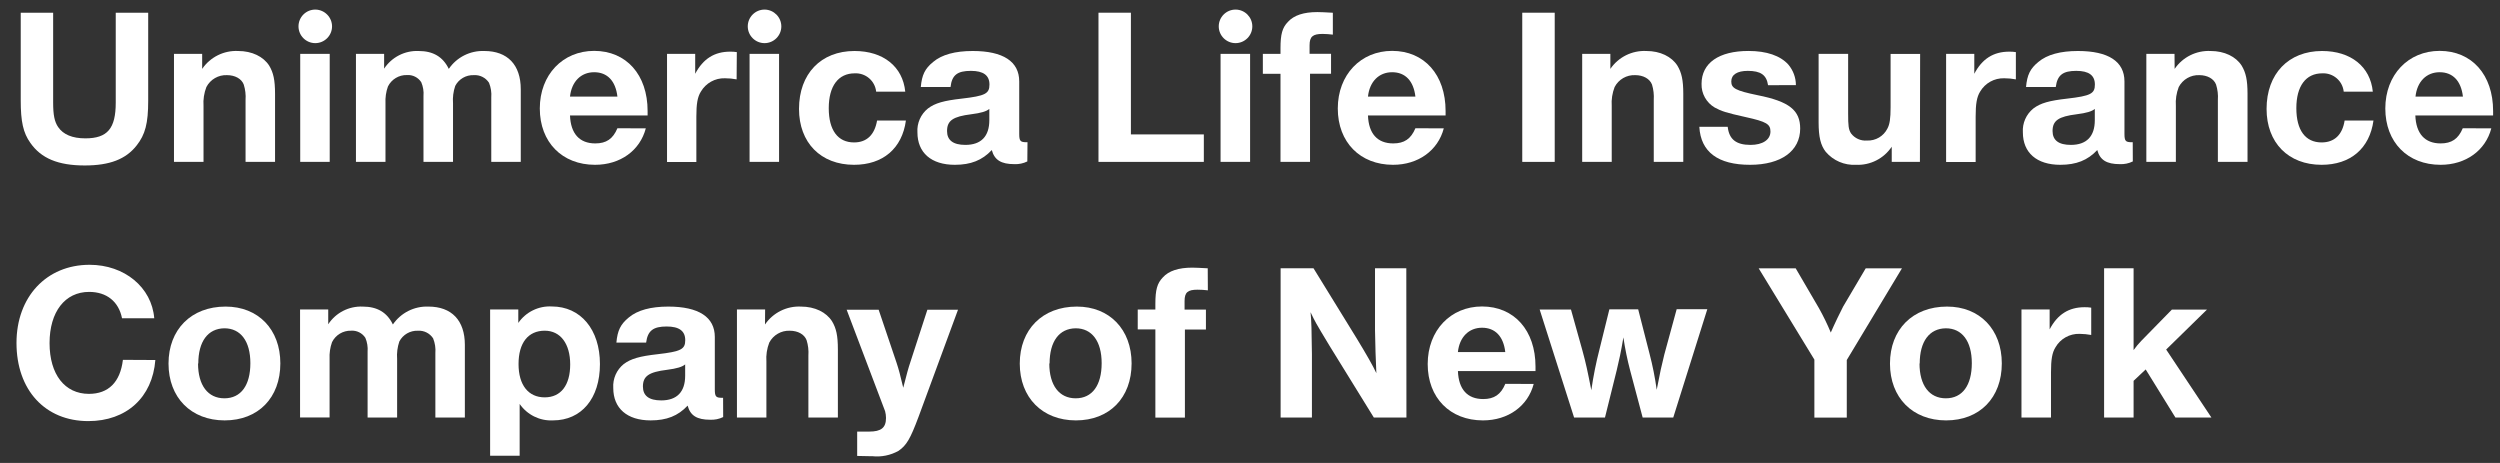 <svg width="216" height="40" viewBox="0 0 216 40" fill="none" xmlns="http://www.w3.org/2000/svg">
<rect x="0" y="0" width="216" height="40" fill="#333333" stroke="none"/>
<g clip-path="url(#clip0_1899_208)">
<path d="M12.804 8.713C12.804 10.646 12.552 11.631 11.799 12.576C10.871 13.756 9.482 14.296 7.317 14.296C5.018 14.296 3.55 13.678 2.623 12.345C2.004 11.478 1.791 10.511 1.791 8.674V1.098H4.592V8.866C4.592 9.932 4.709 10.508 5.018 10.97C5.462 11.627 6.255 11.954 7.374 11.954C9.286 11.954 10 11.105 10 8.866V1.098H12.804V8.713Z" fill="white"/>
<path d="M17.467 5.952C18.163 4.932 19.343 4.346 20.576 4.406C21.774 4.406 22.762 4.89 23.263 5.679C23.618 6.279 23.764 6.898 23.764 8.116V13.987H21.216V8.635C21.248 8.184 21.195 7.733 21.059 7.303C20.868 6.802 20.306 6.492 19.61 6.492C18.87 6.46 18.177 6.862 17.833 7.516C17.63 8.038 17.545 8.6 17.584 9.158V13.987H15.032V4.655H17.467V5.952Z" fill="white"/>
<path d="M28.689 2.278C28.689 3.077 28.039 3.727 27.239 3.727C26.44 3.727 25.79 3.077 25.79 2.278C25.79 1.478 26.44 0.828 27.239 0.828C27.25 0.828 27.257 0.828 27.268 0.828C28.057 0.849 28.686 1.492 28.689 2.278ZM28.487 13.987H25.939V4.655H28.487V13.987Z" fill="white"/>
<path d="M33.188 5.931C33.846 4.936 34.976 4.357 36.166 4.406C37.421 4.406 38.27 4.907 38.775 5.952C39.464 4.943 40.623 4.36 41.845 4.406C43.853 4.406 44.994 5.604 44.994 7.708V13.987H42.446V8.422C42.481 7.988 42.414 7.551 42.25 7.15C41.962 6.709 41.461 6.457 40.935 6.492C40.267 6.467 39.642 6.826 39.333 7.42C39.166 7.903 39.102 8.418 39.141 8.927V13.987H36.589V8.301C36.625 7.892 36.557 7.48 36.397 7.104C36.127 6.688 35.655 6.45 35.161 6.485C34.468 6.464 33.828 6.851 33.519 7.47C33.352 7.935 33.281 8.426 33.306 8.92V13.987H30.754V4.655H33.188V5.931Z" fill="white"/>
<path d="M55.797 11.091C55.296 13.003 53.597 14.239 51.412 14.239C48.569 14.239 46.639 12.288 46.639 9.371C46.639 6.453 48.629 4.396 51.334 4.396C54.116 4.396 55.953 6.46 55.953 9.591V9.978H49.248C49.308 11.542 50.061 12.391 51.433 12.391C52.378 12.391 52.958 12.008 53.345 11.08L55.797 11.091ZM53.345 8.347C53.189 6.993 52.474 6.24 51.334 6.24C50.193 6.24 49.383 7.054 49.248 8.347H53.345Z" fill="white"/>
<path d="M63.644 6.858C63.313 6.794 62.976 6.762 62.638 6.762C61.782 6.734 60.982 7.182 60.552 7.921C60.261 8.386 60.165 8.987 60.165 10.085V13.994H57.631V4.655H60.065V6.375C60.744 5.082 61.728 4.463 63.079 4.463C63.274 4.46 63.47 4.474 63.661 4.502L63.644 6.858Z" fill="white"/>
<path d="M67.507 2.278C67.507 3.077 66.856 3.727 66.057 3.727C65.257 3.727 64.607 3.077 64.607 2.278C64.607 1.478 65.257 0.828 66.057 0.828C66.067 0.828 66.075 0.828 66.085 0.828C66.874 0.849 67.503 1.492 67.507 2.278ZM67.311 13.987H64.763V4.655H67.311V13.987Z" fill="white"/>
<path d="M78.271 10.412C77.944 12.829 76.281 14.239 73.79 14.239C70.911 14.239 69.035 12.328 69.035 9.41C69.035 6.375 70.929 4.406 73.829 4.406C76.316 4.406 78.001 5.757 78.214 7.921H75.701C75.602 6.983 74.788 6.29 73.846 6.336C72.425 6.336 71.604 7.438 71.604 9.349C71.604 11.261 72.397 12.306 73.79 12.306C74.891 12.306 75.566 11.649 75.78 10.412H78.271Z" fill="white"/>
<path d="M88.761 13.948C88.413 14.119 88.029 14.2 87.642 14.182C86.501 14.182 85.922 13.827 85.691 12.964C84.859 13.852 83.875 14.239 82.493 14.239C80.463 14.239 79.266 13.195 79.266 11.439C79.213 10.643 79.554 9.868 80.176 9.371C80.794 8.905 81.547 8.696 83.093 8.521C85.123 8.287 85.489 8.095 85.489 7.303C85.489 6.51 84.966 6.123 83.886 6.123C82.724 6.123 82.244 6.478 82.127 7.516H79.557C79.653 6.471 79.913 5.931 80.624 5.352C81.377 4.715 82.535 4.406 84.042 4.406C86.672 4.406 88.061 5.312 88.061 7.032V11.553C88.061 12.192 88.157 12.288 88.698 12.288H88.776L88.761 13.948ZM85.478 9.41C85.225 9.623 84.767 9.765 83.914 9.872C82.347 10.067 81.825 10.412 81.825 11.322C81.825 12.114 82.347 12.519 83.41 12.519C84.763 12.519 85.478 11.784 85.478 10.387V9.41Z" fill="white"/>
<path d="M104.011 13.987H94.909V1.098H97.71V11.613H104.011V13.987Z" fill="white"/>
<path d="M108.2 2.278C108.2 3.077 107.55 3.727 106.75 3.727C105.951 3.727 105.3 3.077 105.3 2.278C105.3 1.478 105.951 0.828 106.75 0.828C106.761 0.828 106.768 0.828 106.779 0.828C107.568 0.845 108.2 1.489 108.2 2.278ZM108.008 13.987H105.457V4.655H108.008V13.987Z" fill="white"/>
<path d="M115.158 2.992C114.863 2.953 114.568 2.935 114.27 2.931C113.417 2.931 113.147 3.166 113.147 3.919V4.651H115.002V6.371H113.186V13.983H110.635V6.375H109.11V4.655H110.635V4.172C110.635 2.956 110.791 2.395 111.274 1.894C111.797 1.315 112.646 1.044 113.822 1.044C114.153 1.044 114.405 1.062 115.158 1.101V2.992Z" fill="white"/>
<path d="M124.743 11.091C124.242 13.003 122.54 14.239 120.358 14.239C117.515 14.239 115.585 12.288 115.585 9.371C115.585 6.453 117.575 4.396 120.279 4.396C123.062 4.396 124.899 6.46 124.899 9.591V9.978H118.193C118.25 11.542 119.004 12.391 120.375 12.391C121.324 12.391 121.903 12.008 122.291 11.08L124.743 11.091ZM122.291 8.347C122.134 6.993 121.42 6.24 120.279 6.24C119.139 6.24 118.328 7.054 118.193 8.347H122.291Z" fill="white"/>
<path d="M134.327 13.987H131.523V1.098H134.327V13.987Z" fill="white"/>
<path d="M139.135 5.952C139.832 4.929 141.012 4.346 142.249 4.406C143.446 4.406 144.431 4.89 144.932 5.679C145.287 6.279 145.436 6.898 145.436 8.116V13.987H142.885V8.635C142.913 8.184 142.863 7.733 142.732 7.303C142.536 6.802 141.978 6.492 141.282 6.492C140.543 6.46 139.85 6.858 139.505 7.516C139.303 8.038 139.214 8.6 139.253 9.158V13.987H136.701V4.655H139.135V5.952Z" fill="white"/>
<path d="M152.76 7.36C152.625 6.471 152.124 6.123 151.005 6.123C150.095 6.123 149.583 6.453 149.583 7.033C149.583 7.612 149.914 7.825 151.883 8.23C154.587 8.77 155.536 9.524 155.536 11.109C155.536 13.042 153.894 14.239 151.207 14.239C148.443 14.239 146.943 13.138 146.822 10.956H149.274C149.391 12.022 149.985 12.52 151.247 12.52C152.288 12.52 152.967 12.075 152.967 11.361C152.967 10.721 152.611 10.512 150.859 10.124C149.107 9.737 148.727 9.602 148.155 9.293C147.43 8.87 146.989 8.084 147.014 7.246C147.014 5.448 148.503 4.403 151.072 4.403C152.636 4.403 153.816 4.808 154.512 5.579C154.932 6.077 155.166 6.706 155.166 7.356L152.76 7.36Z" fill="white"/>
<path d="M165.881 13.987H163.446V12.676C162.761 13.703 161.588 14.296 160.355 14.239C159.36 14.293 158.393 13.88 157.746 13.12C157.302 12.559 157.128 11.823 157.128 10.568V4.655H159.679V9.804C159.679 10.87 159.715 11.194 159.928 11.524C160.248 11.951 160.767 12.185 161.3 12.143C162.046 12.178 162.746 11.77 163.077 11.098C163.269 10.743 163.347 10.249 163.347 9.282V4.662H165.899L165.881 13.987Z" fill="white"/>
<path d="M174.171 6.858C173.841 6.794 173.503 6.762 173.166 6.762C172.309 6.738 171.51 7.182 171.08 7.921C170.792 8.386 170.696 8.987 170.696 10.085V13.994H168.144V4.655H170.579V6.375C171.254 5.082 172.238 4.463 173.592 4.463C173.788 4.46 173.979 4.474 174.171 4.502V6.858Z" fill="white"/>
<path d="M184.275 13.948C183.926 14.119 183.543 14.2 183.155 14.182C182.015 14.182 181.435 13.827 181.204 12.964C180.373 13.852 179.388 14.239 178.006 14.239C175.977 14.239 174.776 13.195 174.776 11.439C174.722 10.643 175.063 9.872 175.685 9.371C176.304 8.905 177.057 8.696 178.603 8.521C180.632 8.287 180.998 8.095 180.998 7.303C180.998 6.51 180.476 6.123 179.395 6.123C178.237 6.123 177.754 6.478 177.619 7.516H175.049C175.145 6.471 175.405 5.931 176.115 5.352C176.869 4.715 178.027 4.406 179.534 4.406C182.164 4.406 183.553 5.312 183.553 7.032V11.553C183.553 12.192 183.649 12.288 184.193 12.288H184.268L184.275 13.948ZM180.991 9.41C180.739 9.623 180.28 9.765 179.427 9.872C177.86 10.067 177.341 10.412 177.341 11.322C177.341 12.114 177.86 12.519 178.923 12.519C180.277 12.519 180.991 11.784 180.991 10.387V9.41Z" fill="white"/>
<path d="M187.889 5.952C188.585 4.932 189.765 4.346 190.998 4.406C192.196 4.406 193.184 4.89 193.685 5.679C194.04 6.279 194.186 6.898 194.186 8.116V13.987H191.624V8.635C191.656 8.184 191.602 7.733 191.467 7.303C191.275 6.802 190.714 6.492 190.021 6.492C189.282 6.46 188.589 6.862 188.244 7.516C188.041 8.038 187.956 8.6 187.995 9.158V13.987H185.444V4.655H187.878L187.889 5.952Z" fill="white"/>
<path d="M205.068 10.412C204.741 12.829 203.078 14.239 200.586 14.239C197.708 14.239 195.832 12.328 195.832 9.41C195.832 6.375 197.726 4.406 200.626 4.406C203.113 4.406 204.798 5.757 205.011 7.921H202.498C202.399 6.983 201.585 6.29 200.643 6.336C199.222 6.336 198.404 7.438 198.404 9.349C198.404 11.261 199.193 12.306 200.586 12.306C201.688 12.306 202.385 11.649 202.576 10.412H205.068Z" fill="white"/>
<path d="M215.249 11.091C214.748 13.003 213.049 14.239 210.864 14.239C208.021 14.239 206.091 12.288 206.091 9.371C206.091 6.453 208.081 4.396 210.785 4.396C213.568 4.396 215.405 6.46 215.405 9.591V9.978H208.685C208.746 11.542 209.499 12.391 210.871 12.391C211.816 12.391 212.395 12.008 212.783 11.08L215.249 11.091ZM212.797 8.347C212.64 6.993 211.926 6.24 210.785 6.24C209.645 6.24 208.834 7.054 208.699 8.347H212.797Z" fill="white"/>
<path d="M13.422 31.105C13.17 34.332 10.935 36.383 7.626 36.383C3.899 36.383 1.425 33.696 1.425 29.631C1.425 25.65 4.012 22.878 7.74 22.878C10.757 22.878 13.113 24.829 13.327 27.498H10.544C10.253 26.048 9.211 25.22 7.701 25.22C5.615 25.22 4.282 26.94 4.282 29.645C4.282 32.349 5.594 34.03 7.683 34.03C9.364 34.03 10.388 33.024 10.619 31.091L13.422 31.105Z" fill="white"/>
<path d="M24.222 31.397C24.222 34.371 22.31 36.322 19.41 36.322C16.511 36.322 14.56 34.353 14.56 31.415C14.56 28.476 16.514 26.489 19.489 26.489C22.314 26.485 24.222 28.461 24.222 31.397ZM17.111 31.397C17.111 33.291 17.961 34.414 19.389 34.414C20.818 34.414 21.632 33.291 21.632 31.379C21.632 29.467 20.782 28.365 19.389 28.365C17.961 28.383 17.133 29.503 17.133 31.415L17.111 31.397Z" fill="white"/>
<path d="M28.359 28.017C29.013 27.019 30.146 26.439 31.337 26.489C32.591 26.489 33.441 26.99 33.945 28.035C34.635 27.026 35.793 26.443 37.016 26.489C39.024 26.489 40.164 27.687 40.164 29.794V36.073H37.616V30.508C37.652 30.075 37.584 29.638 37.421 29.233C37.133 28.792 36.632 28.54 36.106 28.575C35.438 28.55 34.812 28.909 34.503 29.503C34.34 29.986 34.272 30.501 34.311 31.009V36.073H31.76V30.387C31.792 29.979 31.728 29.567 31.568 29.19C31.298 28.774 30.825 28.536 30.331 28.572C29.638 28.554 28.998 28.938 28.689 29.559C28.522 30.021 28.451 30.515 28.476 31.006V36.07H25.925V26.738H28.359V28.017Z" fill="white"/>
<path d="M44.781 27.9C45.434 26.955 46.533 26.415 47.68 26.479C50.168 26.479 51.835 28.469 51.835 31.454C51.835 34.439 50.232 36.322 47.776 36.322C46.636 36.379 45.548 35.839 44.898 34.901V39.375H42.346V26.738H44.781V27.9ZM44.802 31.454C44.802 33.27 45.651 34.332 47.062 34.332C48.473 34.332 49.265 33.266 49.265 31.489C49.265 29.712 48.434 28.572 47.062 28.572C45.633 28.575 44.802 29.62 44.802 31.454Z" fill="white"/>
<path d="M62.482 36.034C62.133 36.205 61.75 36.283 61.362 36.265C60.222 36.265 59.642 35.91 59.411 35.046C58.58 35.938 57.595 36.322 56.213 36.322C54.184 36.322 52.986 35.281 52.986 33.522C52.933 32.726 53.27 31.955 53.892 31.454C54.511 30.992 55.264 30.778 56.81 30.604C58.839 30.373 59.205 30.178 59.205 29.389C59.205 28.6 58.683 28.209 57.602 28.209C56.444 28.209 55.961 28.564 55.826 29.599H53.256C53.352 28.557 53.612 28.017 54.322 27.434C55.076 26.798 56.234 26.489 57.741 26.489C60.371 26.489 61.76 27.399 61.76 29.115V33.639C61.76 34.275 61.856 34.371 62.4 34.371H62.475L62.482 36.034ZM59.198 31.485C58.946 31.699 58.487 31.841 57.635 31.951C56.067 32.143 55.548 32.491 55.548 33.397C55.548 34.19 56.067 34.595 57.13 34.595C58.484 34.595 59.198 33.863 59.198 32.463V31.485Z" fill="white"/>
<path d="M66.096 28.035C66.792 27.015 67.972 26.429 69.205 26.489C70.403 26.489 71.391 26.972 71.892 27.765C72.247 28.362 72.393 28.98 72.393 30.199V36.074H69.845V30.722C69.877 30.27 69.824 29.819 69.689 29.389C69.497 28.884 68.935 28.575 68.242 28.575C67.503 28.543 66.81 28.945 66.465 29.599C66.263 30.121 66.177 30.683 66.217 31.24V36.074H63.672V26.738H66.106L66.096 28.035Z" fill="white"/>
<path d="M79.355 36.035C78.644 37.929 78.328 38.469 77.635 38.952C76.942 39.339 76.142 39.503 75.353 39.414H75.104L74.06 39.393V37.289H75.104C76.128 37.289 76.551 36.959 76.551 36.109C76.551 35.914 76.522 35.718 76.473 35.53L73.15 26.759H75.915L77.461 31.337C77.653 31.916 77.77 32.36 78.04 33.501C78.349 32.303 78.466 31.841 78.676 31.223L80.126 26.759H82.773L79.355 36.035Z" fill="white"/>
<path d="M97.77 31.397C97.77 34.371 95.855 36.322 92.958 36.322C90.062 36.322 88.108 34.353 88.108 31.415C88.108 28.476 90.062 26.489 93.037 26.489C95.855 26.485 97.77 28.461 97.77 31.397ZM90.659 31.397C90.659 33.291 91.512 34.414 92.941 34.414C94.369 34.414 95.183 33.291 95.183 31.379C95.183 29.467 94.33 28.365 92.941 28.365C91.505 28.383 90.684 29.503 90.684 31.415L90.659 31.397Z" fill="white"/>
<path d="M104.359 25.085C104.064 25.05 103.769 25.029 103.47 25.029C102.617 25.029 102.347 25.26 102.347 26.013V26.749H104.192V28.469H102.376V36.081H99.824V28.462H98.3V26.741H99.824V26.255C99.824 25.036 99.981 24.478 100.464 23.973C100.986 23.394 101.836 23.124 103.015 23.124C103.342 23.124 103.595 23.145 104.348 23.181L104.359 25.085Z" fill="white"/>
<path d="M121.516 36.074H118.698L114.856 29.851C113.62 27.804 113.62 27.783 113.232 26.973C113.31 27.744 113.328 28.596 113.35 30.587V36.074H110.645V23.181H113.488L117.237 29.268C118.069 30.64 118.627 31.607 118.918 32.243C118.861 31.084 118.822 29.847 118.801 28.554V23.181H121.505L121.516 36.074Z" fill="white"/>
<path d="M132.511 33.174C132.01 35.086 130.308 36.322 128.126 36.322C125.283 36.322 123.353 34.371 123.353 31.454C123.353 28.536 125.343 26.479 128.048 26.479C130.83 26.479 132.668 28.547 132.668 31.674V32.061H125.965C126.022 33.629 126.775 34.478 128.147 34.478C129.096 34.478 129.675 34.091 130.059 33.163L132.511 33.174ZM130.056 30.42C129.903 29.069 129.188 28.316 128.048 28.316C126.907 28.316 126.097 29.126 125.962 30.42H130.056Z" fill="white"/>
<path d="M144.569 36.074H141.925L140.841 31.994C140.596 31.059 140.4 30.107 140.262 29.151C140.031 30.523 139.906 31.045 139.683 31.994L138.67 36.074H136.001L133.026 26.741H135.731L136.719 30.277C137.028 31.397 137.163 32.054 137.49 33.714C137.661 32.516 137.899 31.329 138.201 30.16L139.05 26.724H141.538L142.522 30.569C142.789 31.592 142.995 32.63 143.14 33.678C143.432 32.15 143.567 31.546 143.798 30.626L144.864 26.717H147.511L144.569 36.074Z" fill="white"/>
<path d="M159.562 31.105V36.081H156.762V31.07L151.95 23.184H155.148L157.156 26.624C157.537 27.306 157.881 28.01 158.18 28.731C158.471 28.053 159.05 26.855 159.246 26.489L161.197 23.184H164.328L159.562 31.105Z" fill="white"/>
<path d="M172.956 31.397C172.956 34.371 171.044 36.322 168.144 36.322C165.245 36.322 163.294 34.353 163.294 31.415C163.294 28.476 165.248 26.489 168.223 26.489C171.044 26.485 172.956 28.461 172.956 31.397ZM165.845 31.397C165.845 33.291 166.694 34.414 168.123 34.414C169.552 34.414 170.365 33.291 170.365 31.379C170.365 29.467 169.513 28.365 168.123 28.365C166.691 28.383 165.863 29.503 165.863 31.415L165.845 31.397Z" fill="white"/>
<path d="M180.682 28.941C180.352 28.881 180.017 28.849 179.68 28.845C178.823 28.817 178.02 29.265 177.594 30.007C177.302 30.469 177.206 31.073 177.206 32.168V36.077H174.655V26.738H177.089V28.458C177.764 27.161 178.752 26.543 180.103 26.543C180.298 26.539 180.49 26.553 180.682 26.582V28.941Z" fill="white"/>
<path d="M187.157 30.199L191.066 36.074H187.956L185.387 31.919L184.342 32.904V36.074H181.794V23.181H184.342V29.538V30.249C184.541 29.968 184.762 29.705 185 29.456L187.647 26.752H190.679L187.157 30.199Z" fill="white"/>
</g>
<defs>
<clipPath id="clip0_1899_208">
<rect width="215" height="39.446" fill="white" transform="translate(0.75 0.277)"/>
</clipPath>
</defs>
</svg>
